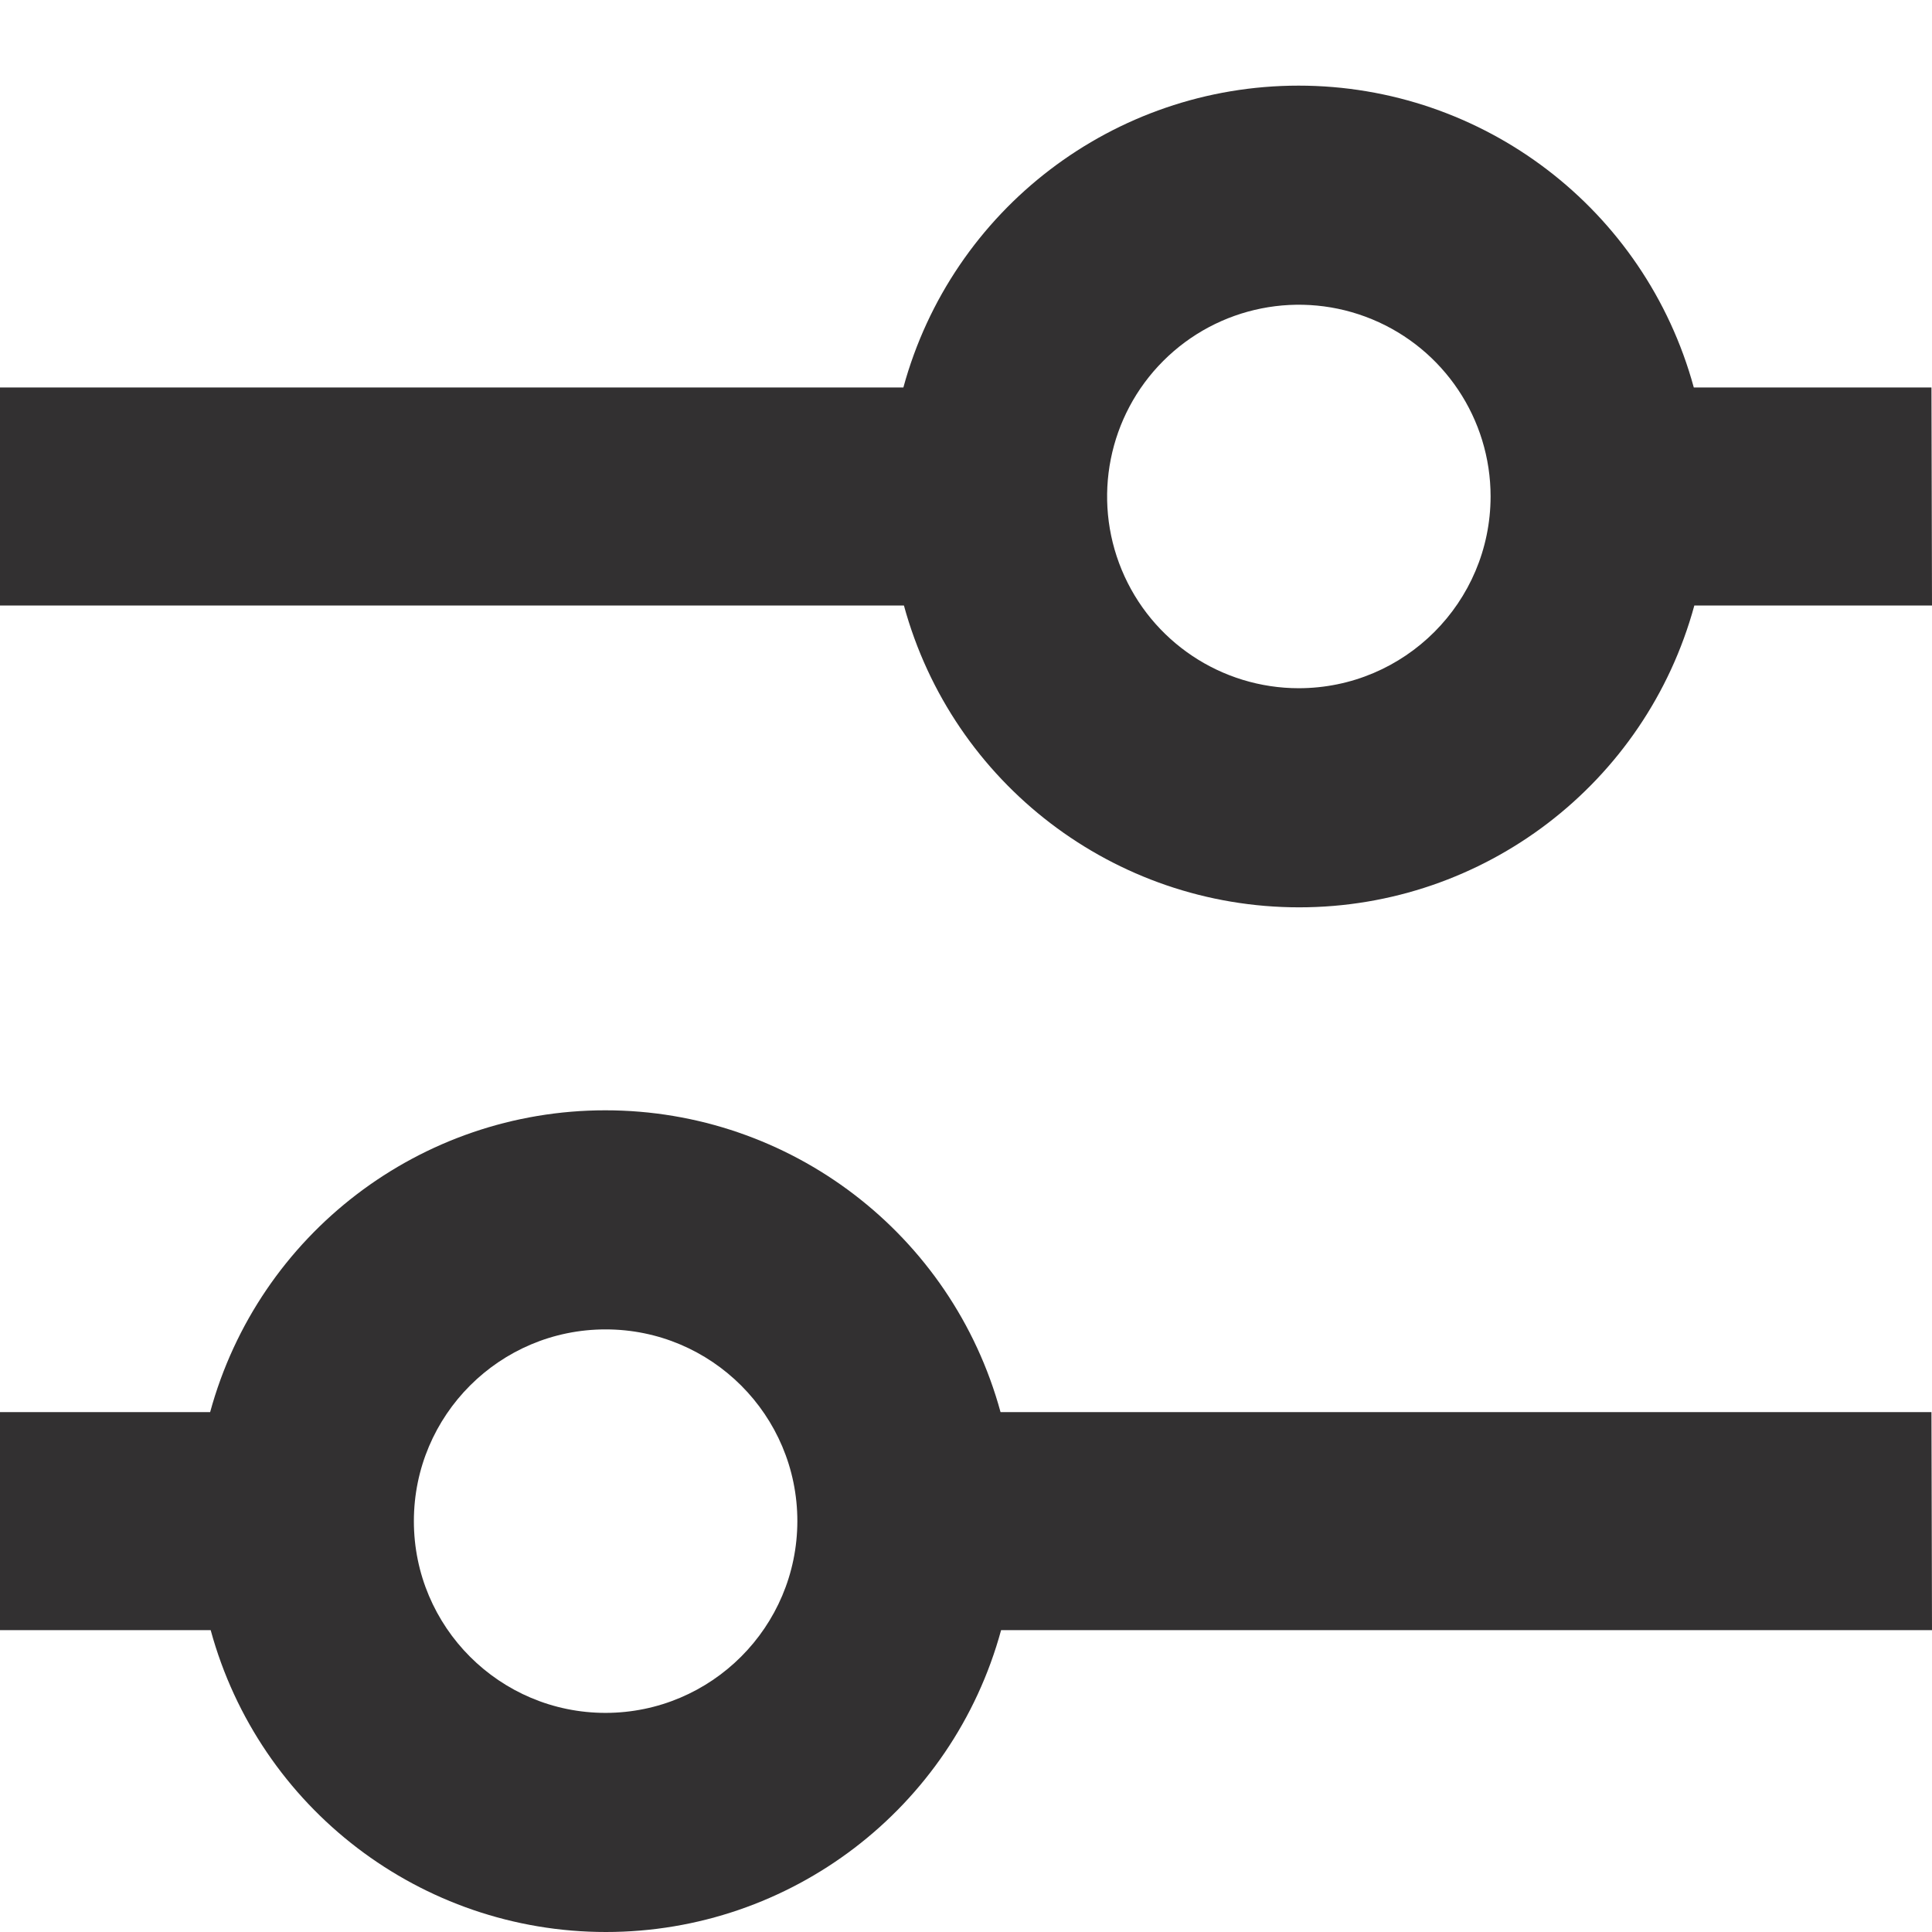 <?xml version="1.0" encoding="UTF-8"?>
<svg width="117px" height="117px" viewBox="0 0 117 117" version="1.1" xmlns="http://www.w3.org/2000/svg" xmlns:xlink="http://www.w3.org/1999/xlink">
    <title>refinement-icon-black</title>
    <g id="refinement-icon-black" stroke="none" stroke-width="1" fill="none" fill-rule="evenodd">
        <g id="Refinement" transform="translate(0, 5.186)" fill="#323031" fill-rule="nonzero">
            <path d="M116.967,18.278 L102.574,18.278 C99.63,7.486 89.827,5.86396982e-15 78.641,5.86396982e-15 C67.455,5.86396982e-15 57.652,7.486 54.708,18.278 L0,18.278 L0,31.483 L54.741,31.483 C57.685,42.274 67.488,49.761 78.674,49.761 C89.86,49.761 99.663,42.274 102.607,31.483 L117,31.483 L116.967,18.278 Z M78.657,36.492 C73.961,36.492 69.727,33.663 67.93,29.324 C66.132,24.985 67.126,19.991 70.447,16.67 C73.768,13.349 78.762,12.355 83.101,14.153 C87.44,15.95 90.269,20.184 90.269,24.88 C90.26,31.29 85.067,36.483 78.657,36.492 Z" id="Shape"></path>
            <path d="M116.967,80.331 L60.592,80.331 C57.648,69.539 47.845,62.053 36.659,62.053 C25.473,62.053 15.67,69.539 12.726,80.331 L0,80.331 L0,93.535 L12.759,93.535 C15.703,104.327 25.506,111.814 36.692,111.814 C47.878,111.814 57.681,104.327 60.625,93.535 L117,93.535 L116.967,80.331 Z M36.675,98.545 C30.262,98.545 25.064,93.346 25.064,86.933 C25.064,80.52 30.262,75.321 36.675,75.321 C43.088,75.321 48.287,80.52 48.287,86.933 C48.278,93.342 43.085,98.536 36.675,98.545 Z" id="Shape"></path>
        </g>
    </g>
</svg>
